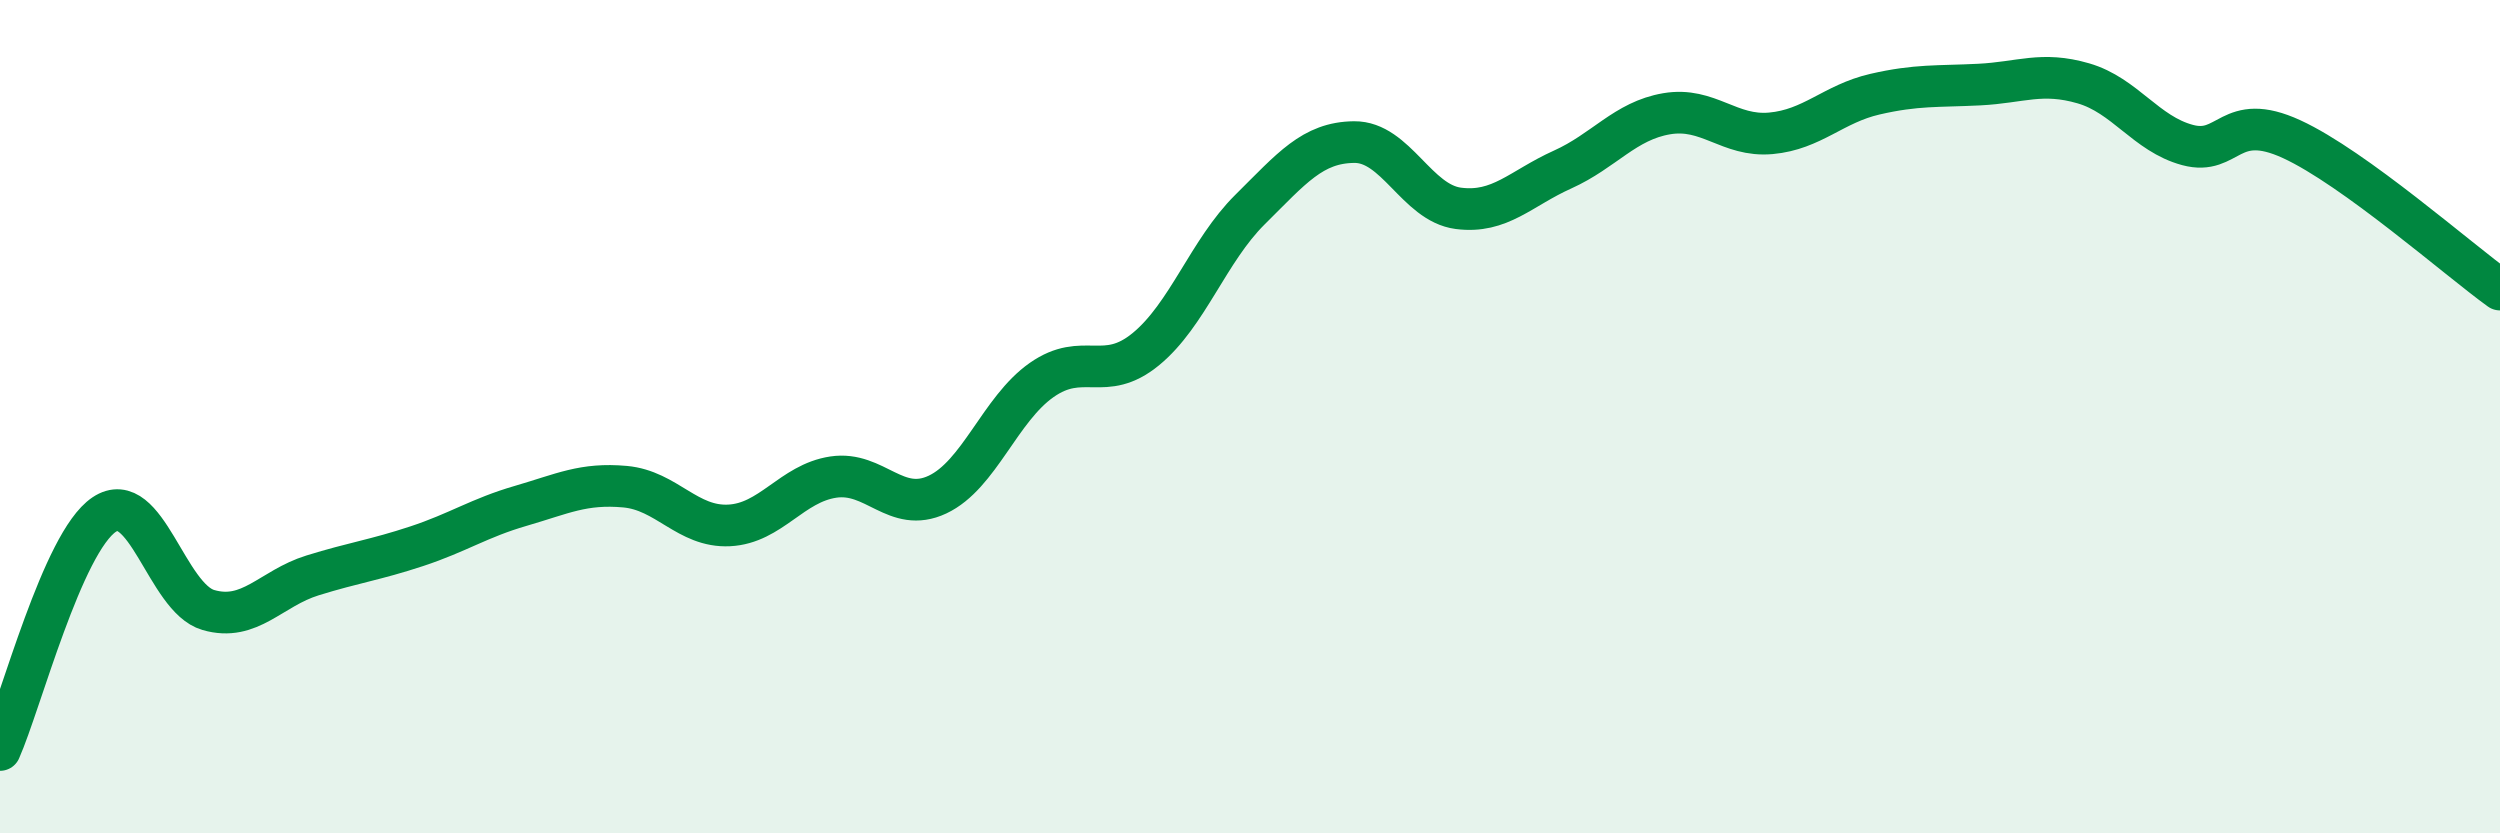 
    <svg width="60" height="20" viewBox="0 0 60 20" xmlns="http://www.w3.org/2000/svg">
      <path
        d="M 0,18 C 0.5,16.87 1.5,13.02 2.5,12.35 C 3.5,11.68 4,14.35 5,14.64 C 6,14.93 6.5,14.12 7.5,13.81 C 8.5,13.5 9,13.44 10,13.11 C 11,12.78 11.5,12.43 12.5,12.14 C 13.5,11.85 14,11.59 15,11.68 C 16,11.77 16.5,12.66 17.5,12.61 C 18.5,12.56 19,11.6 20,11.45 C 21,11.3 21.5,12.34 22.5,11.87 C 23.5,11.4 24,9.82 25,9.12 C 26,8.42 26.5,9.2 27.5,8.38 C 28.5,7.56 29,6.02 30,5.03 C 31,4.04 31.5,3.42 32.5,3.41 C 33.5,3.4 34,4.87 35,5 C 36,5.13 36.5,4.52 37.5,4.07 C 38.5,3.62 39,2.9 40,2.73 C 41,2.56 41.5,3.29 42.5,3.2 C 43.5,3.11 44,2.49 45,2.26 C 46,2.03 46.5,2.08 47.5,2.03 C 48.5,1.98 49,1.71 50,2 C 51,2.29 51.5,3.21 52.5,3.48 C 53.5,3.75 53.5,2.65 55,3.34 C 56.5,4.03 59,6.23 60,6.95L60 20L0 20Z"
        fill="#008740"
        opacity="0.1"
        stroke-linecap="round"
        stroke-linejoin="round"
      />
      <path
        d="M 0,18 C 0.5,16.87 1.5,13.02 2.5,12.35 C 3.5,11.68 4,14.35 5,14.64 C 6,14.93 6.5,14.12 7.5,13.81 C 8.5,13.5 9,13.44 10,13.11 C 11,12.78 11.5,12.43 12.5,12.14 C 13.5,11.85 14,11.59 15,11.68 C 16,11.77 16.5,12.66 17.5,12.61 C 18.5,12.56 19,11.6 20,11.45 C 21,11.3 21.5,12.34 22.5,11.87 C 23.5,11.4 24,9.82 25,9.12 C 26,8.42 26.5,9.2 27.5,8.38 C 28.5,7.56 29,6.02 30,5.03 C 31,4.04 31.5,3.42 32.5,3.41 C 33.5,3.4 34,4.87 35,5 C 36,5.13 36.5,4.52 37.5,4.07 C 38.5,3.62 39,2.9 40,2.73 C 41,2.56 41.5,3.29 42.5,3.2 C 43.5,3.11 44,2.49 45,2.26 C 46,2.03 46.5,2.08 47.5,2.03 C 48.5,1.98 49,1.71 50,2 C 51,2.29 51.5,3.21 52.5,3.48 C 53.5,3.75 53.5,2.65 55,3.34 C 56.5,4.03 59,6.23 60,6.95"
        stroke="#008740"
        stroke-width="1"
        fill="none"
        stroke-linecap="round"
        stroke-linejoin="round"
      />
    </svg>
  